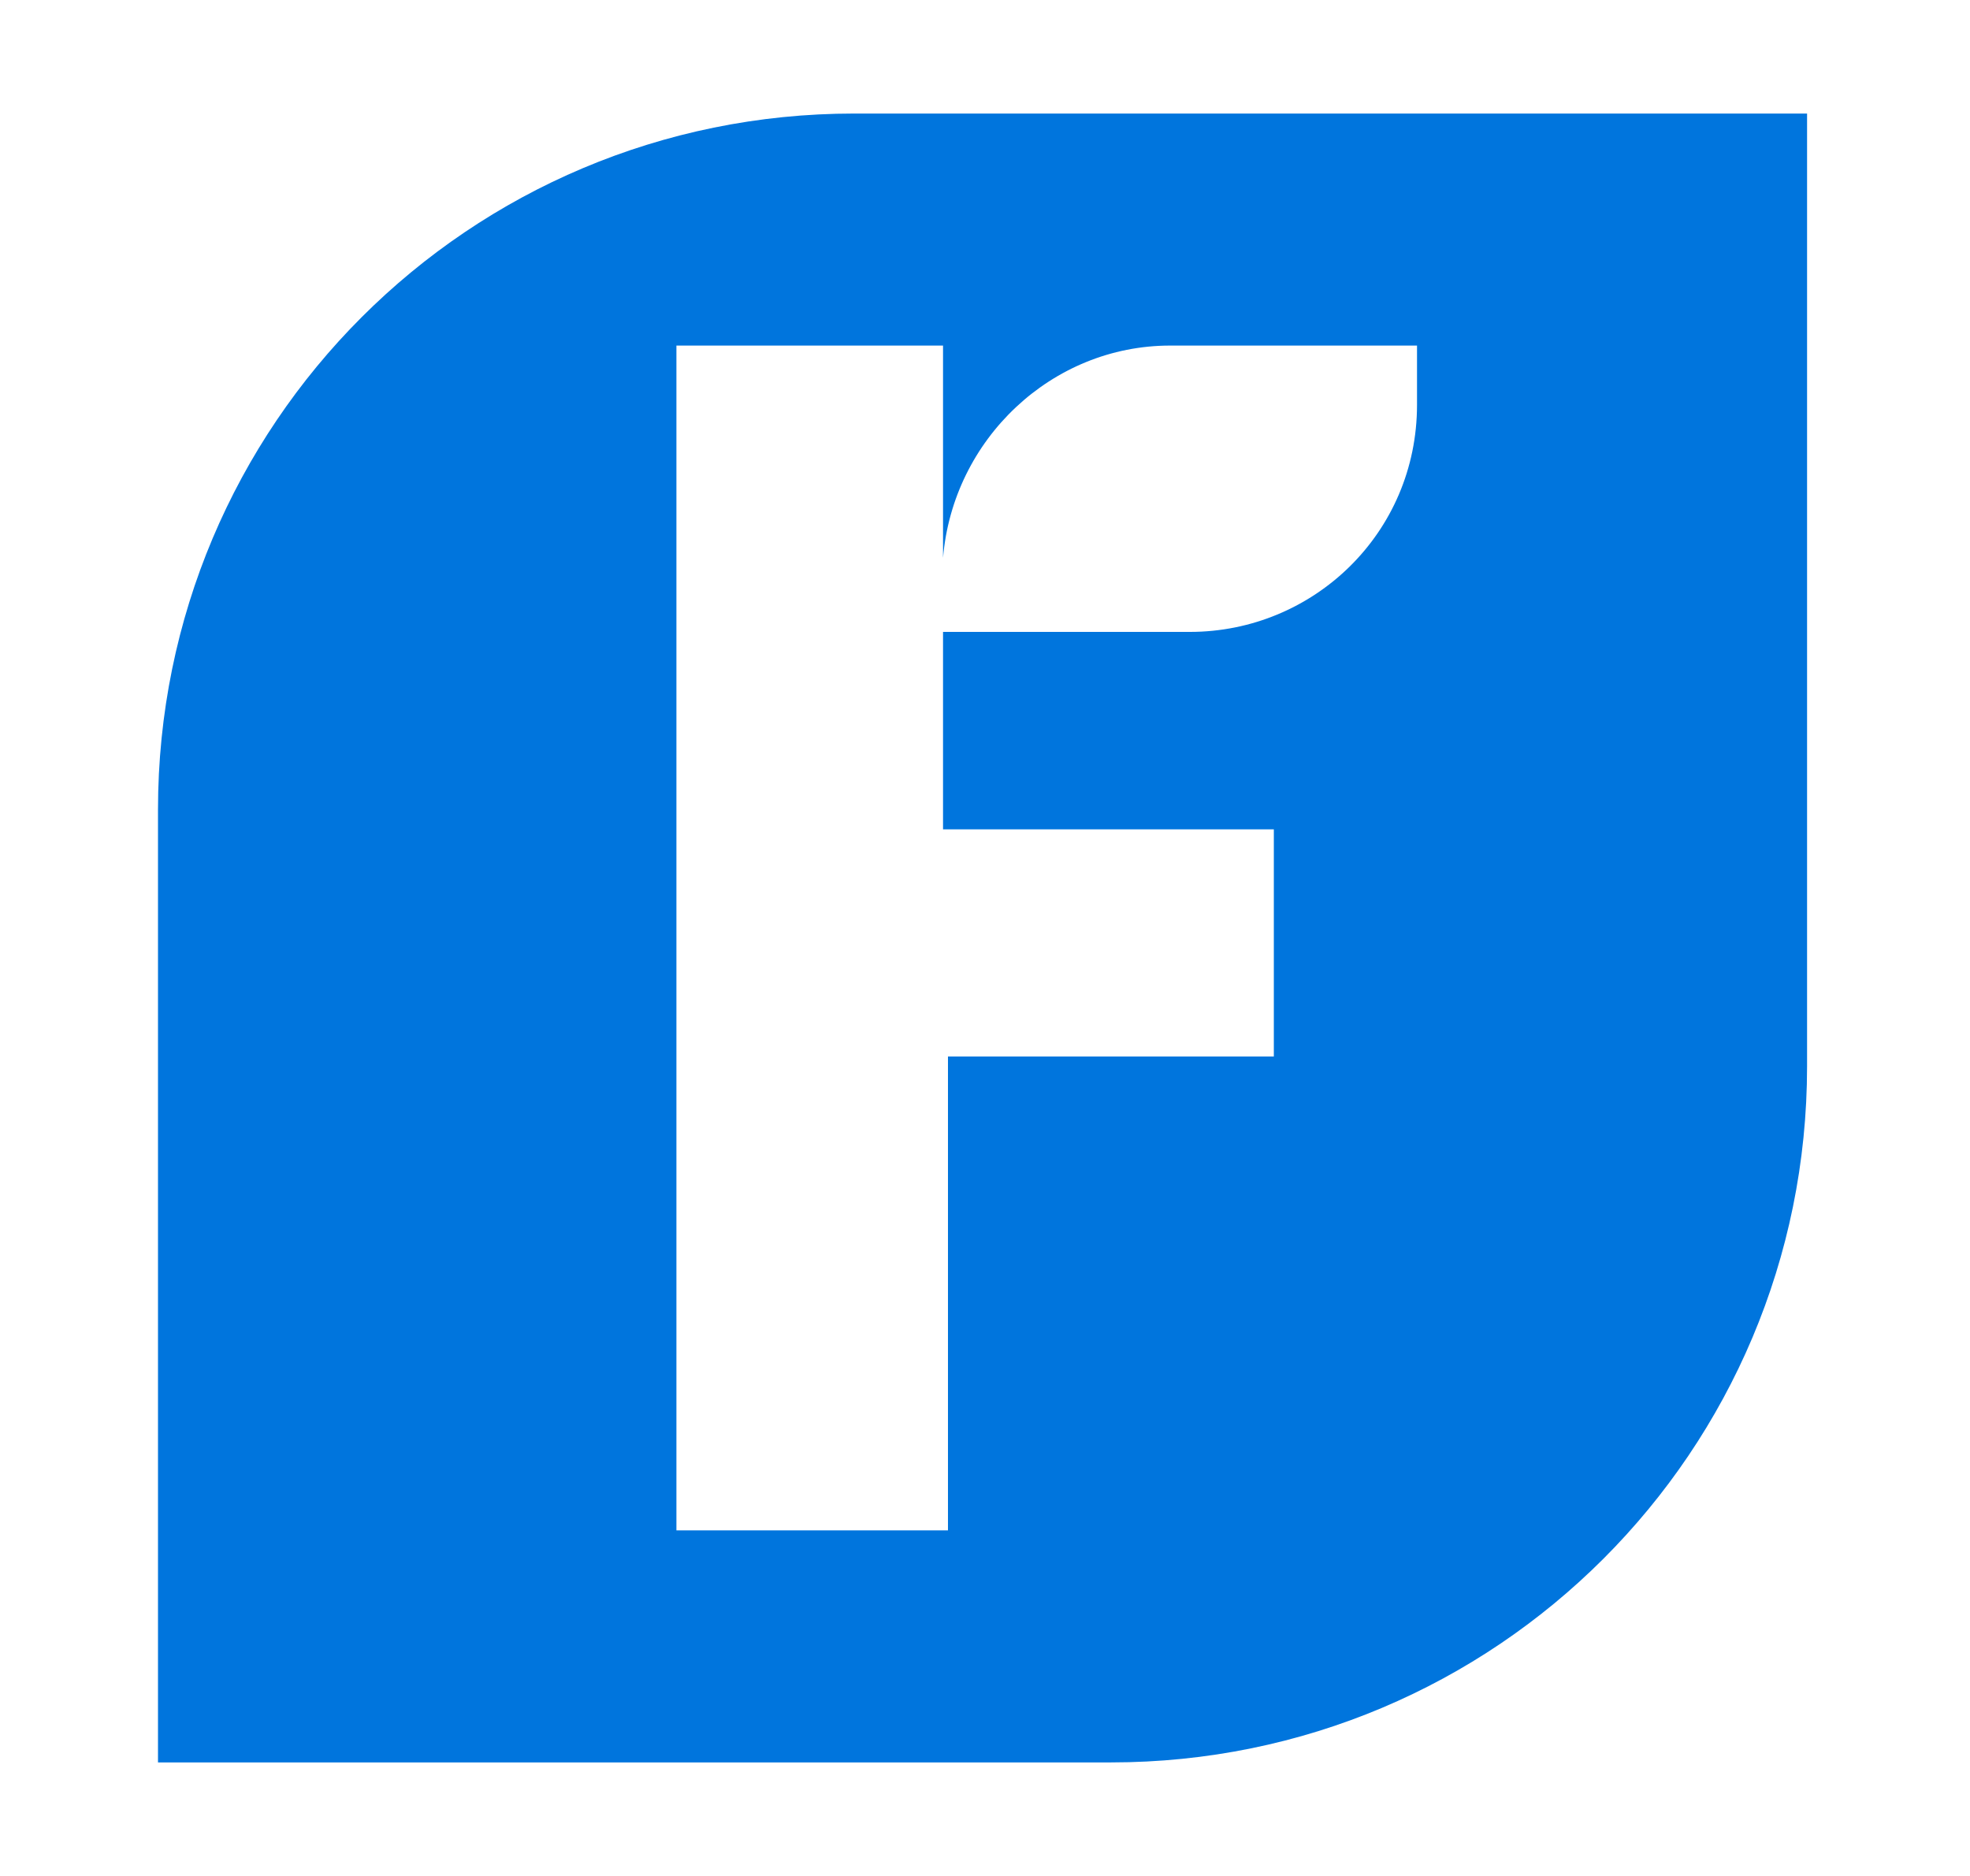 <?xml version="1.0" encoding="UTF-8"?>
<svg id="Layer_1" data-name="Layer 1" xmlns="http://www.w3.org/2000/svg" version="1.1" viewBox="0 0 39.9 38">
  <defs>
    <style>
      .cls-1 {
        fill: #0075dd;
        stroke-width: 0px;
      }
    </style>
  </defs>
  <path class="cls-1" d="M17.3,2.3c-7.8,0-14.1,6.3-14.1,14.1v19.3h19.3c7.8,0,14.1-6.3,14.1-14.1V2.3h-19.3ZM28.7,8.2c0,2.6-2.1,4.6-4.6,4.6h-5v4h6.7v4.6h-6.6v9.6h-5.5V7h5.4v4.3c.2-2.4,2.2-4.3,4.6-4.3h5v1.2Z"/>
</svg>